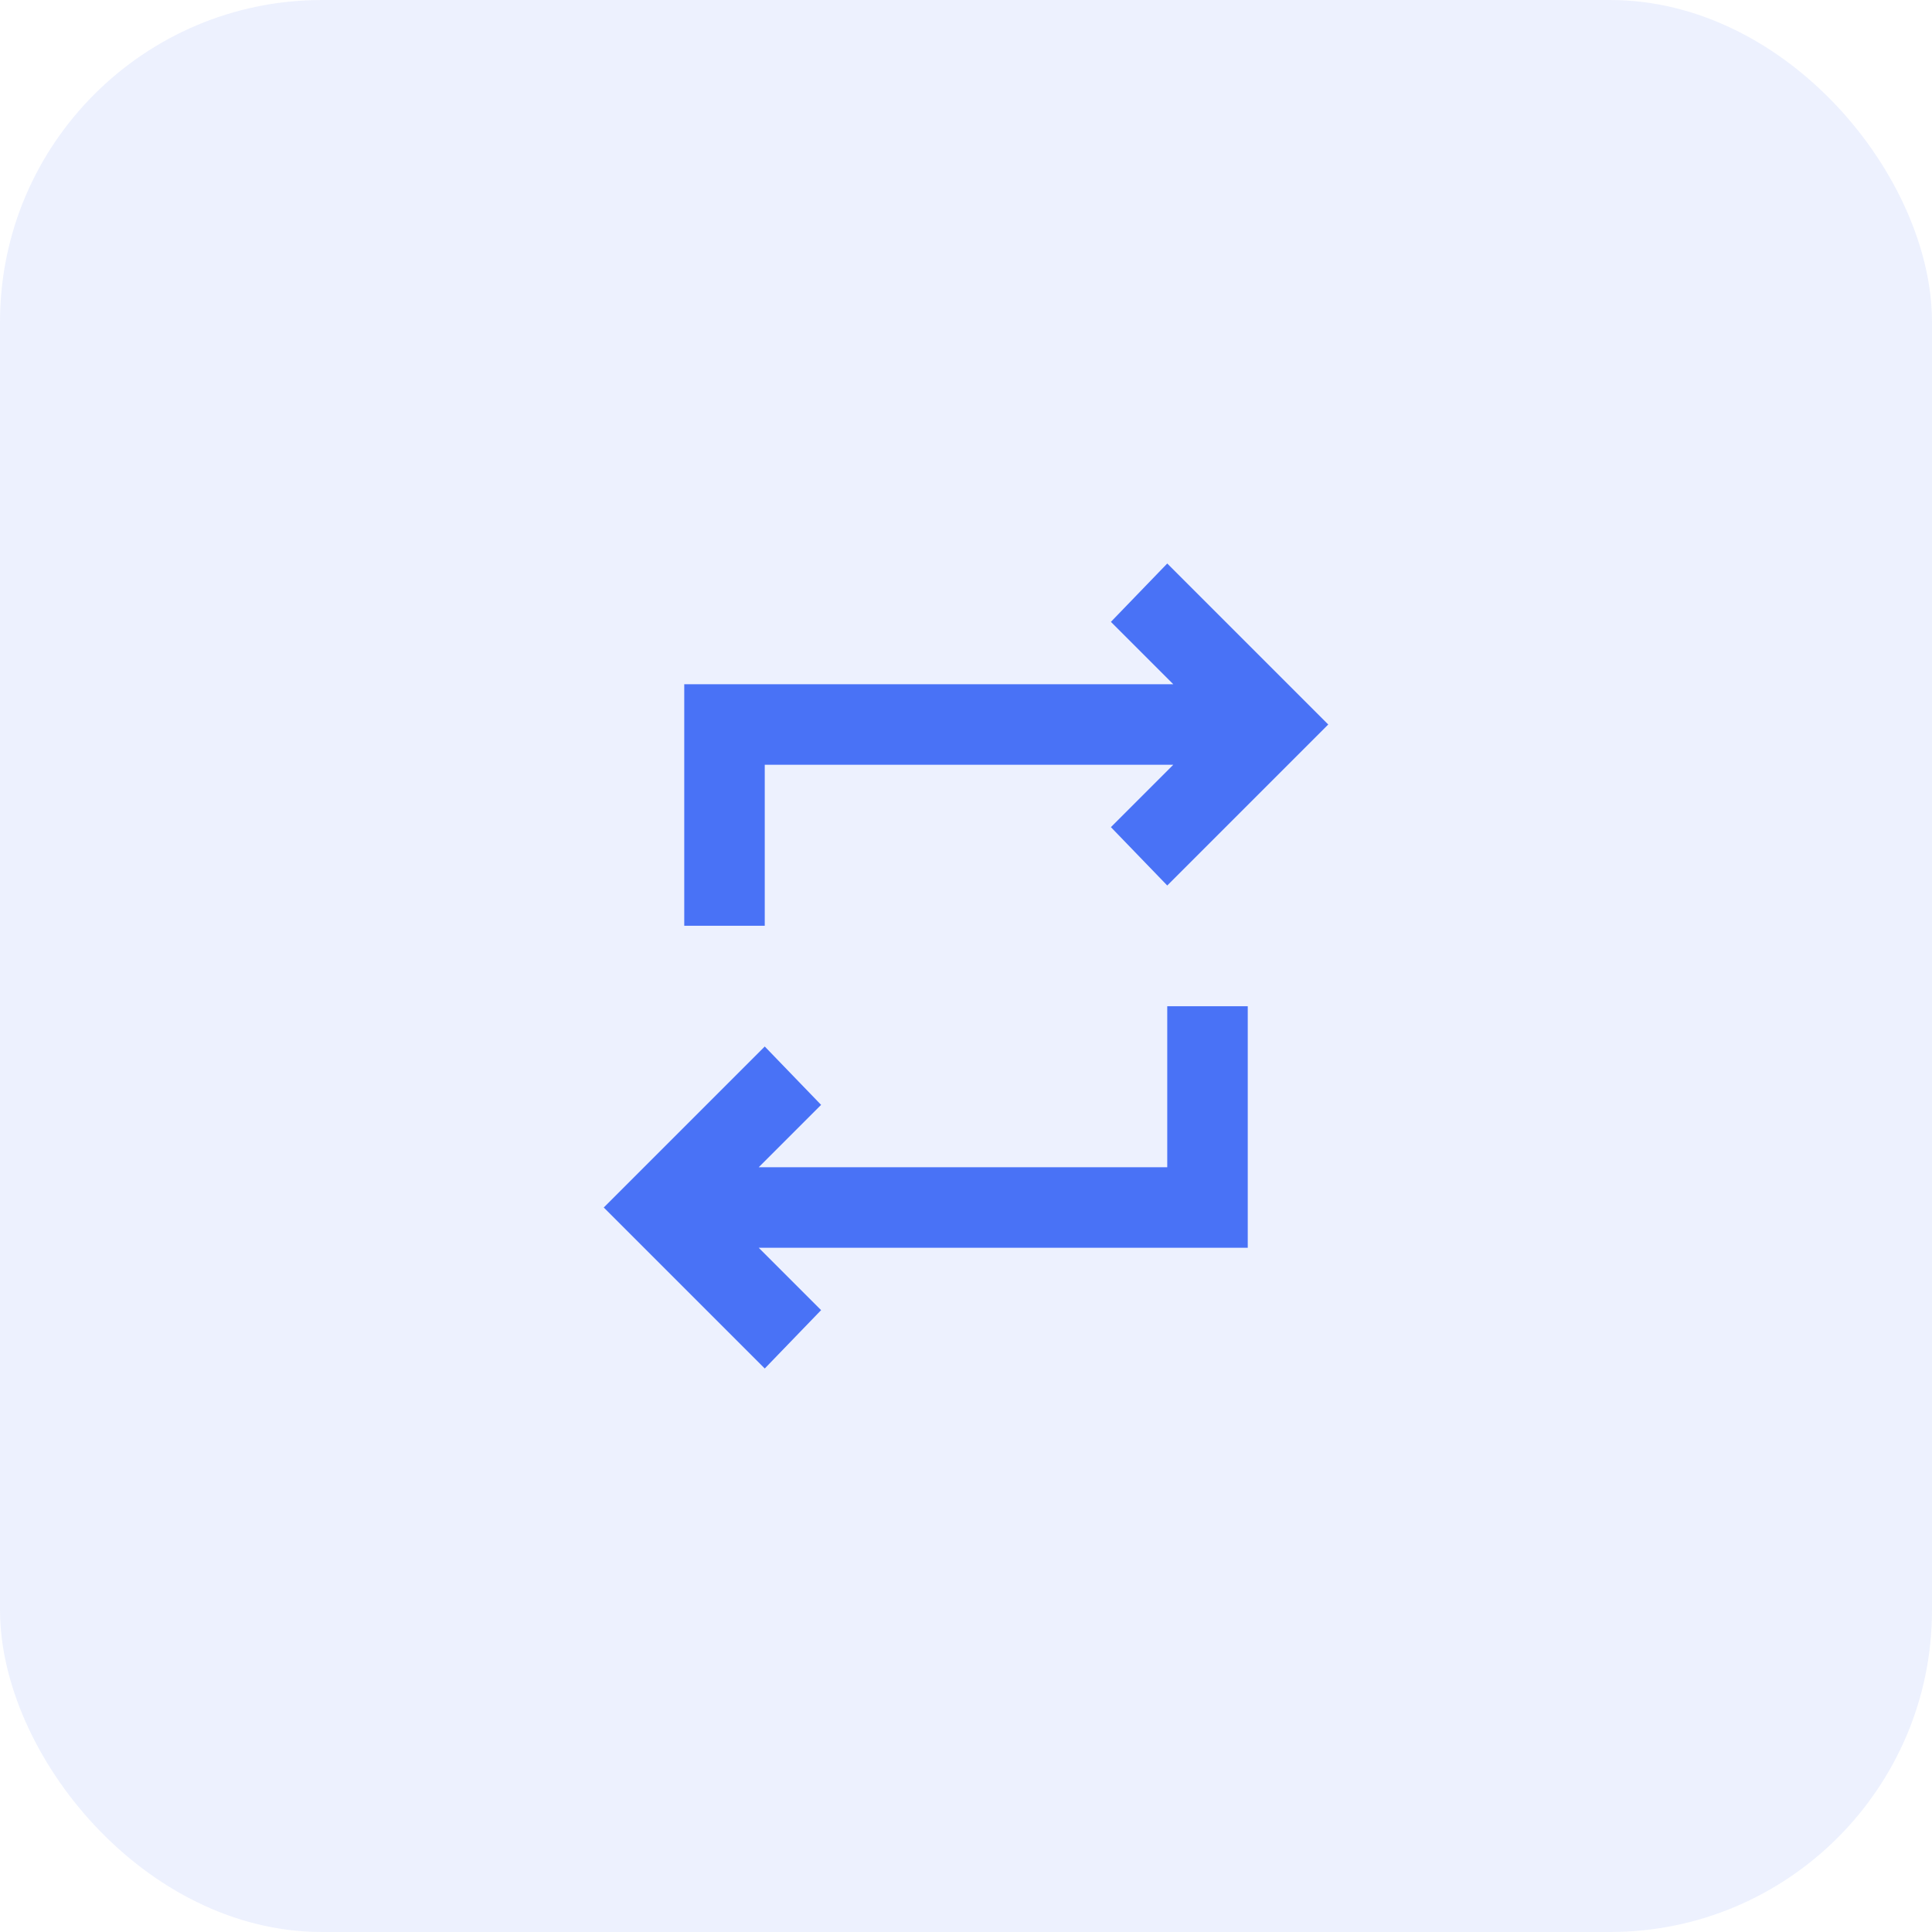 <svg width="48" height="48" viewBox="0 0 48 48" fill="none" xmlns="http://www.w3.org/2000/svg">
<rect opacity="0.1" width="48" height="48" rx="8" fill="#4972F6"/>
<path d="M19 34L15 30L19 26L20.4 27.45L18.85 29H29V25H31V31H18.85L20.4 32.55L19 34ZM17 23V17H29.15L27.6 15.45L29 14L33 18L29 22L27.6 20.55L29.15 19H19V23H17Z" fill="#4972F6"/>
</svg>
